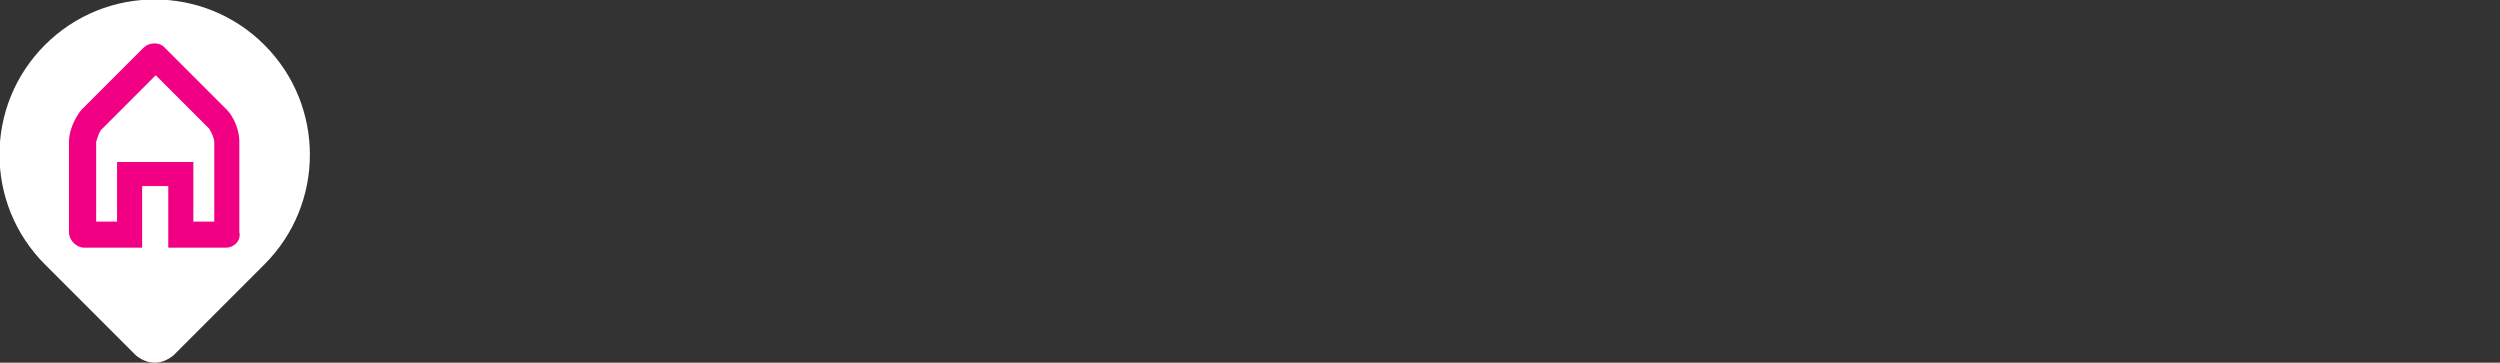 <?xml version="1.0" encoding="utf-8"?>
<!-- Generator: Adobe Illustrator 23.0.0, SVG Export Plug-In . SVG Version: 6.00 Build 0)  -->
<svg version="1.1" id="Layer_1" xmlns="http://www.w3.org/2000/svg" xmlns:xlink="http://www.w3.org/1999/xlink" x="0px" y="0px"
	 viewBox="0 0 239.2 34.7" style="enable-background:new 0 0 239.2 34.7;" xml:space="preserve">
<rect x="0" y="0" width="239.2" height="34.7" fill="#333333" stroke="none"/>
<style type="text/css">
	.st0{fill:#F10084;}
	.st1{fill:#fff;}
</style>
<ellipse class="st0" cx="14.8" cy="15.2" rx="11.9" ry="13"/>
<path class="st1" d="M25.3,4.3c-5.8-5.8-15.2-5.8-21,0c-5.8,5.8-5.8,15.2,0,21c2.8,2.8,5.7,5.7,8.5,8.5C12.9,33.9,13,34,13,34
	c0.5,0.4,1.1,0.7,1.8,0.7c0.7,0,1.3-0.3,1.8-0.7c0.1-0.1,0.1-0.1,0.2-0.2c2.8-2.8,5.7-5.7,8.5-8.5C31.1,19.5,31.1,10.1,25.3,4.3z
	 M21.6,23.7h-5.5v-5.9h-2.5v5.9H8.1c-0.8,0-1.5-0.7-1.5-1.5v-8.7c0-1,0.6-2.3,1.2-3l5.9-5.9c0.6-0.6,1.6-0.6,2.1,0l5.9,5.9
	c0.7,0.7,1.2,2,1.2,3v8.7C23.1,23,22.4,23.7,21.6,23.7z"/>
<path class="st1" d="M20,12.3l-5.1-5.1l-5.2,5.2c-0.2,0.2-0.4,0.8-0.5,1.2l0,7.6h2v-5.7h7.3v5.7h2l0-7.6
	C20.5,13.2,20.2,12.6,20,12.3z"/>
</svg>
